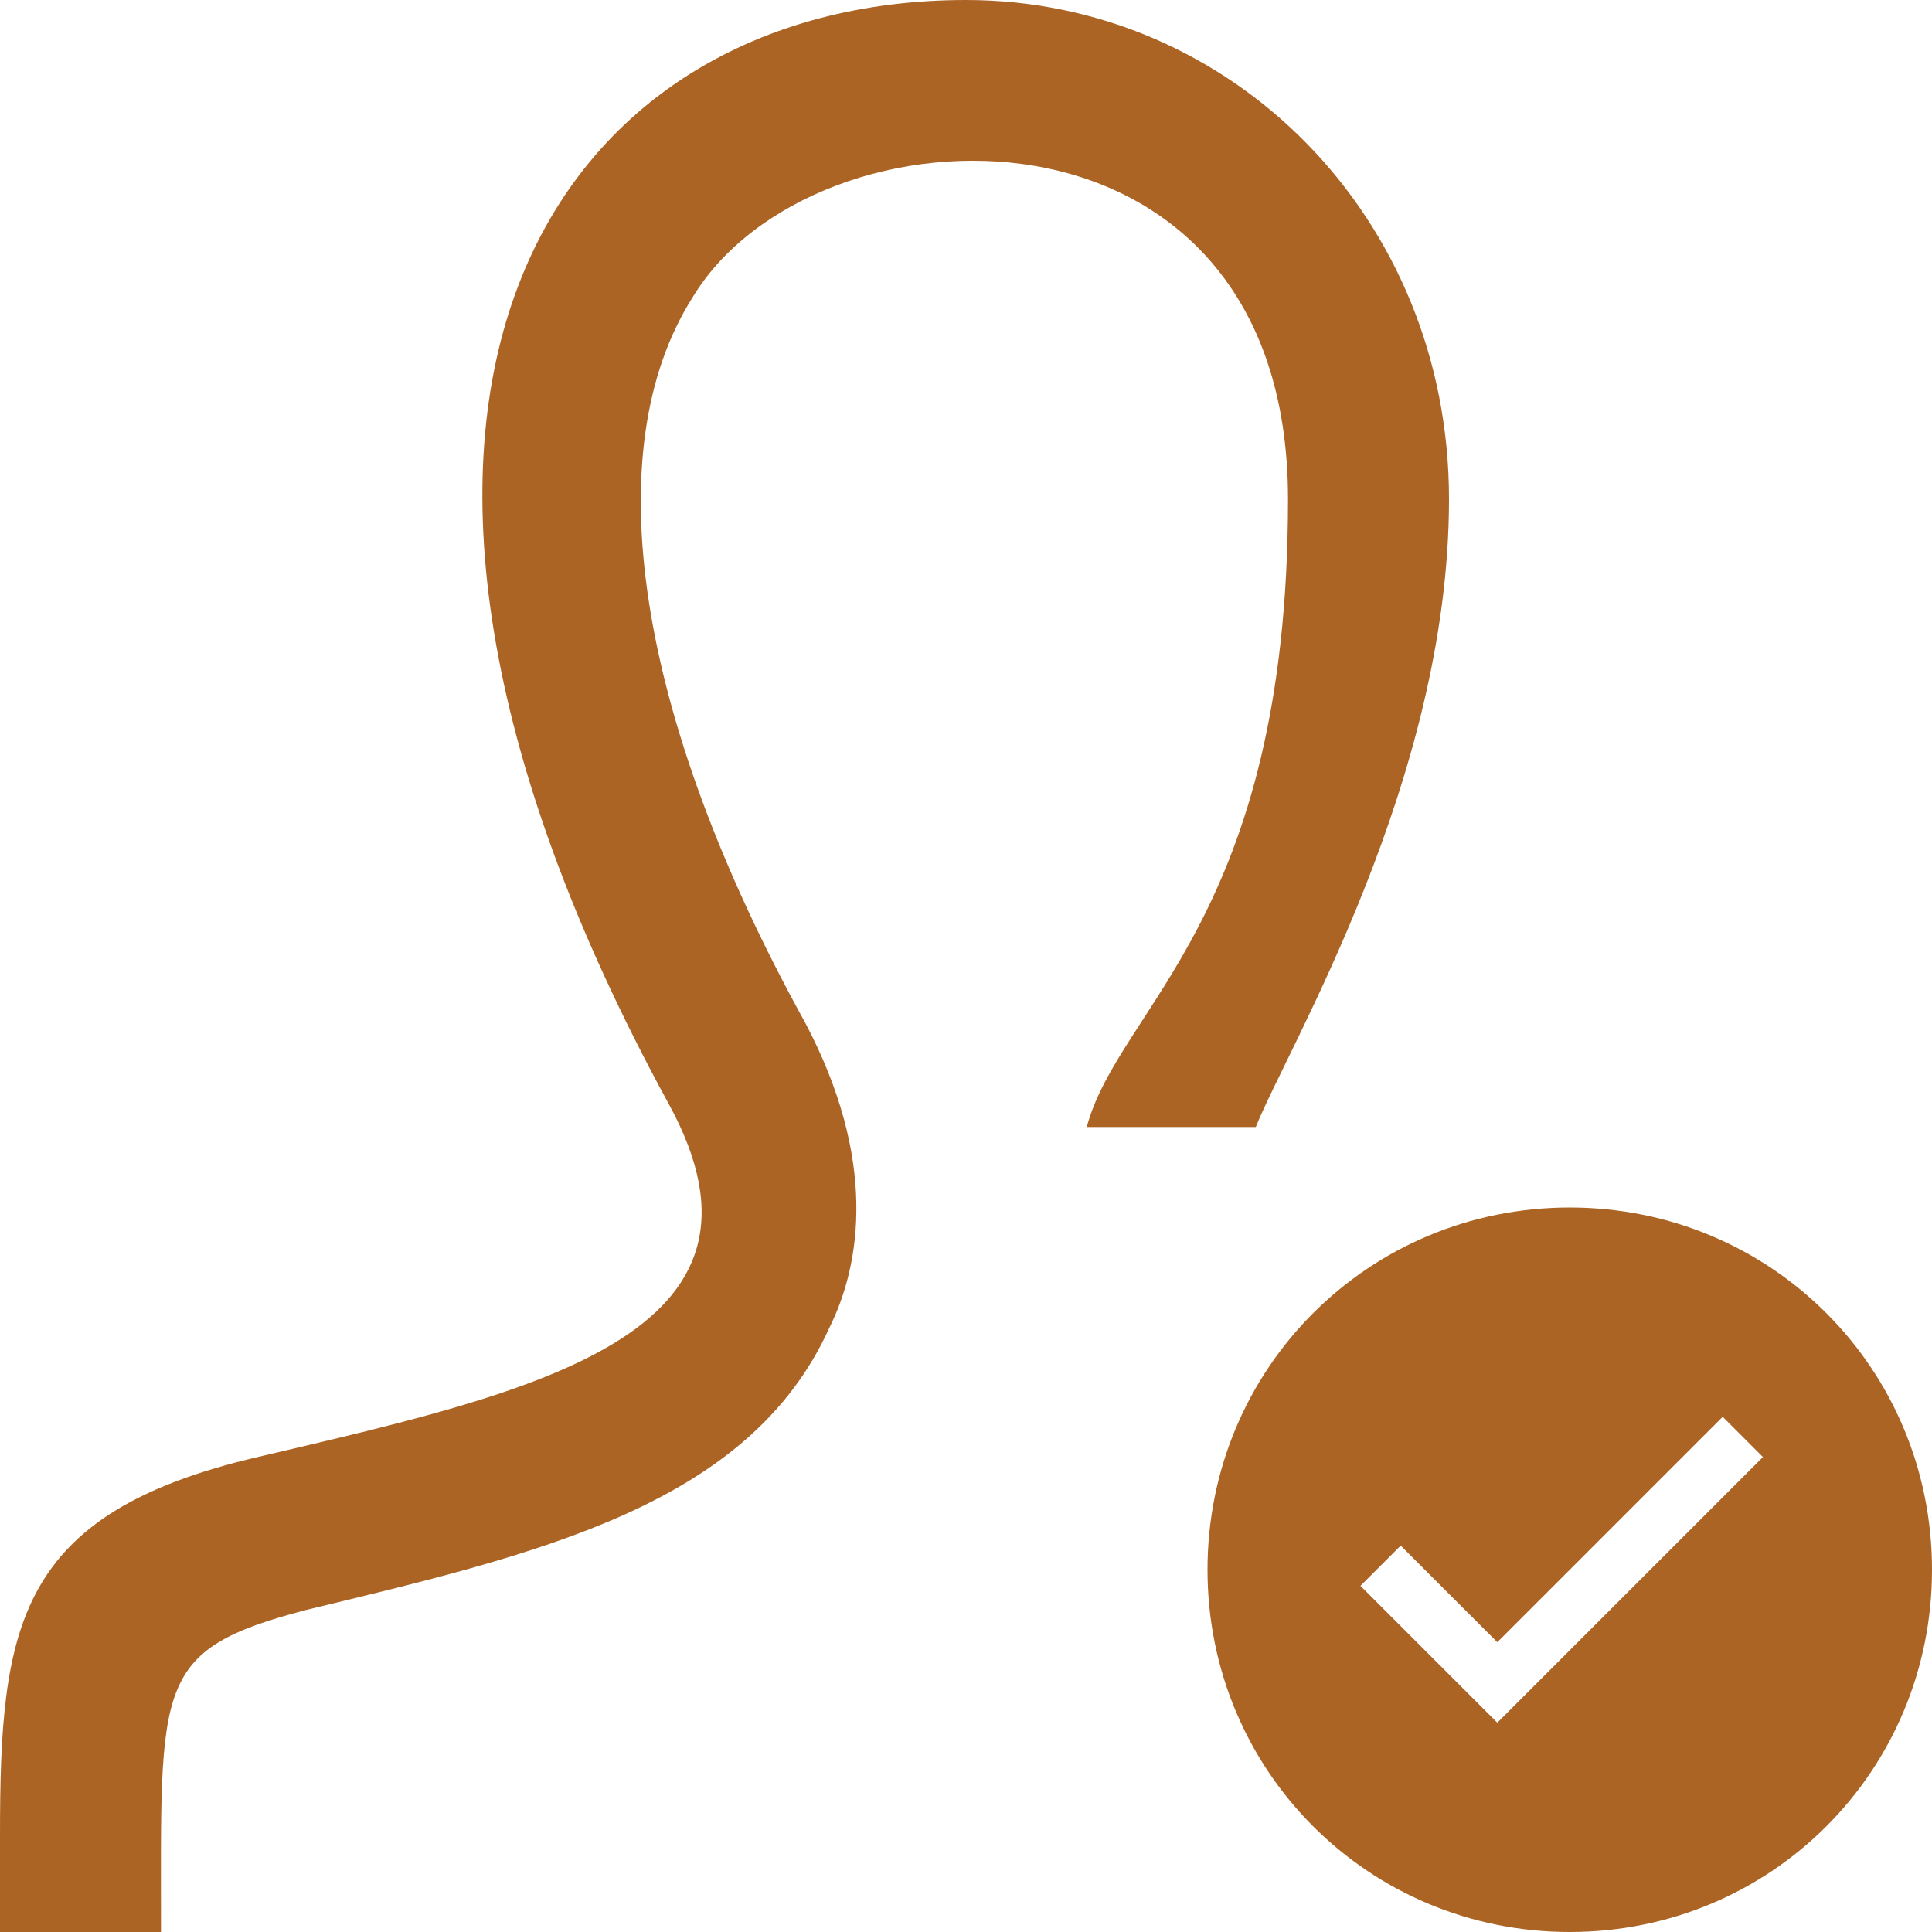 <?xml version="1.0" encoding="UTF-8"?><svg xmlns="http://www.w3.org/2000/svg" version="1.1" viewBox="0 0 24 24"><defs><style> .cls-1 { fill: #ac6425; } </style></defs><g><g id="Layer_1"><g><path class="cls-1" d="M15.6,14c.4-1,2.4-4.3,2.4-7.8S15.3,0,12,0c-5.1,0-8.5,4.9-3.7,13.7,1.6,2.9-1.7,3.6-5.1,4.4-3,.7-3.2,2.1-3.2,4.7v1.2h2c0-3.1-.1-3.5,1.8-4,2.9-.7,5.5-1.3,6.5-3.5.4-.8.6-2.1-.3-3.8-2.1-3.8-2.6-7.1-1.4-9,1.5-2.5,7.4-2.7,7.4,2.5s-2.1,6.3-2.5,7.8h2.1Z"/><path class="cls-1" d="M19.5,15c-2.5,0-4.5,2-4.5,4.5s2,4.5,4.5,4.5,4.5-2,4.5-4.5-2-4.5-4.5-4.5ZM18.7,21.5l-1.8-1.8.5-.5,1.2,1.2,2.8-2.8.5.5-3.3,3.3Z"/></g></g></g></svg>